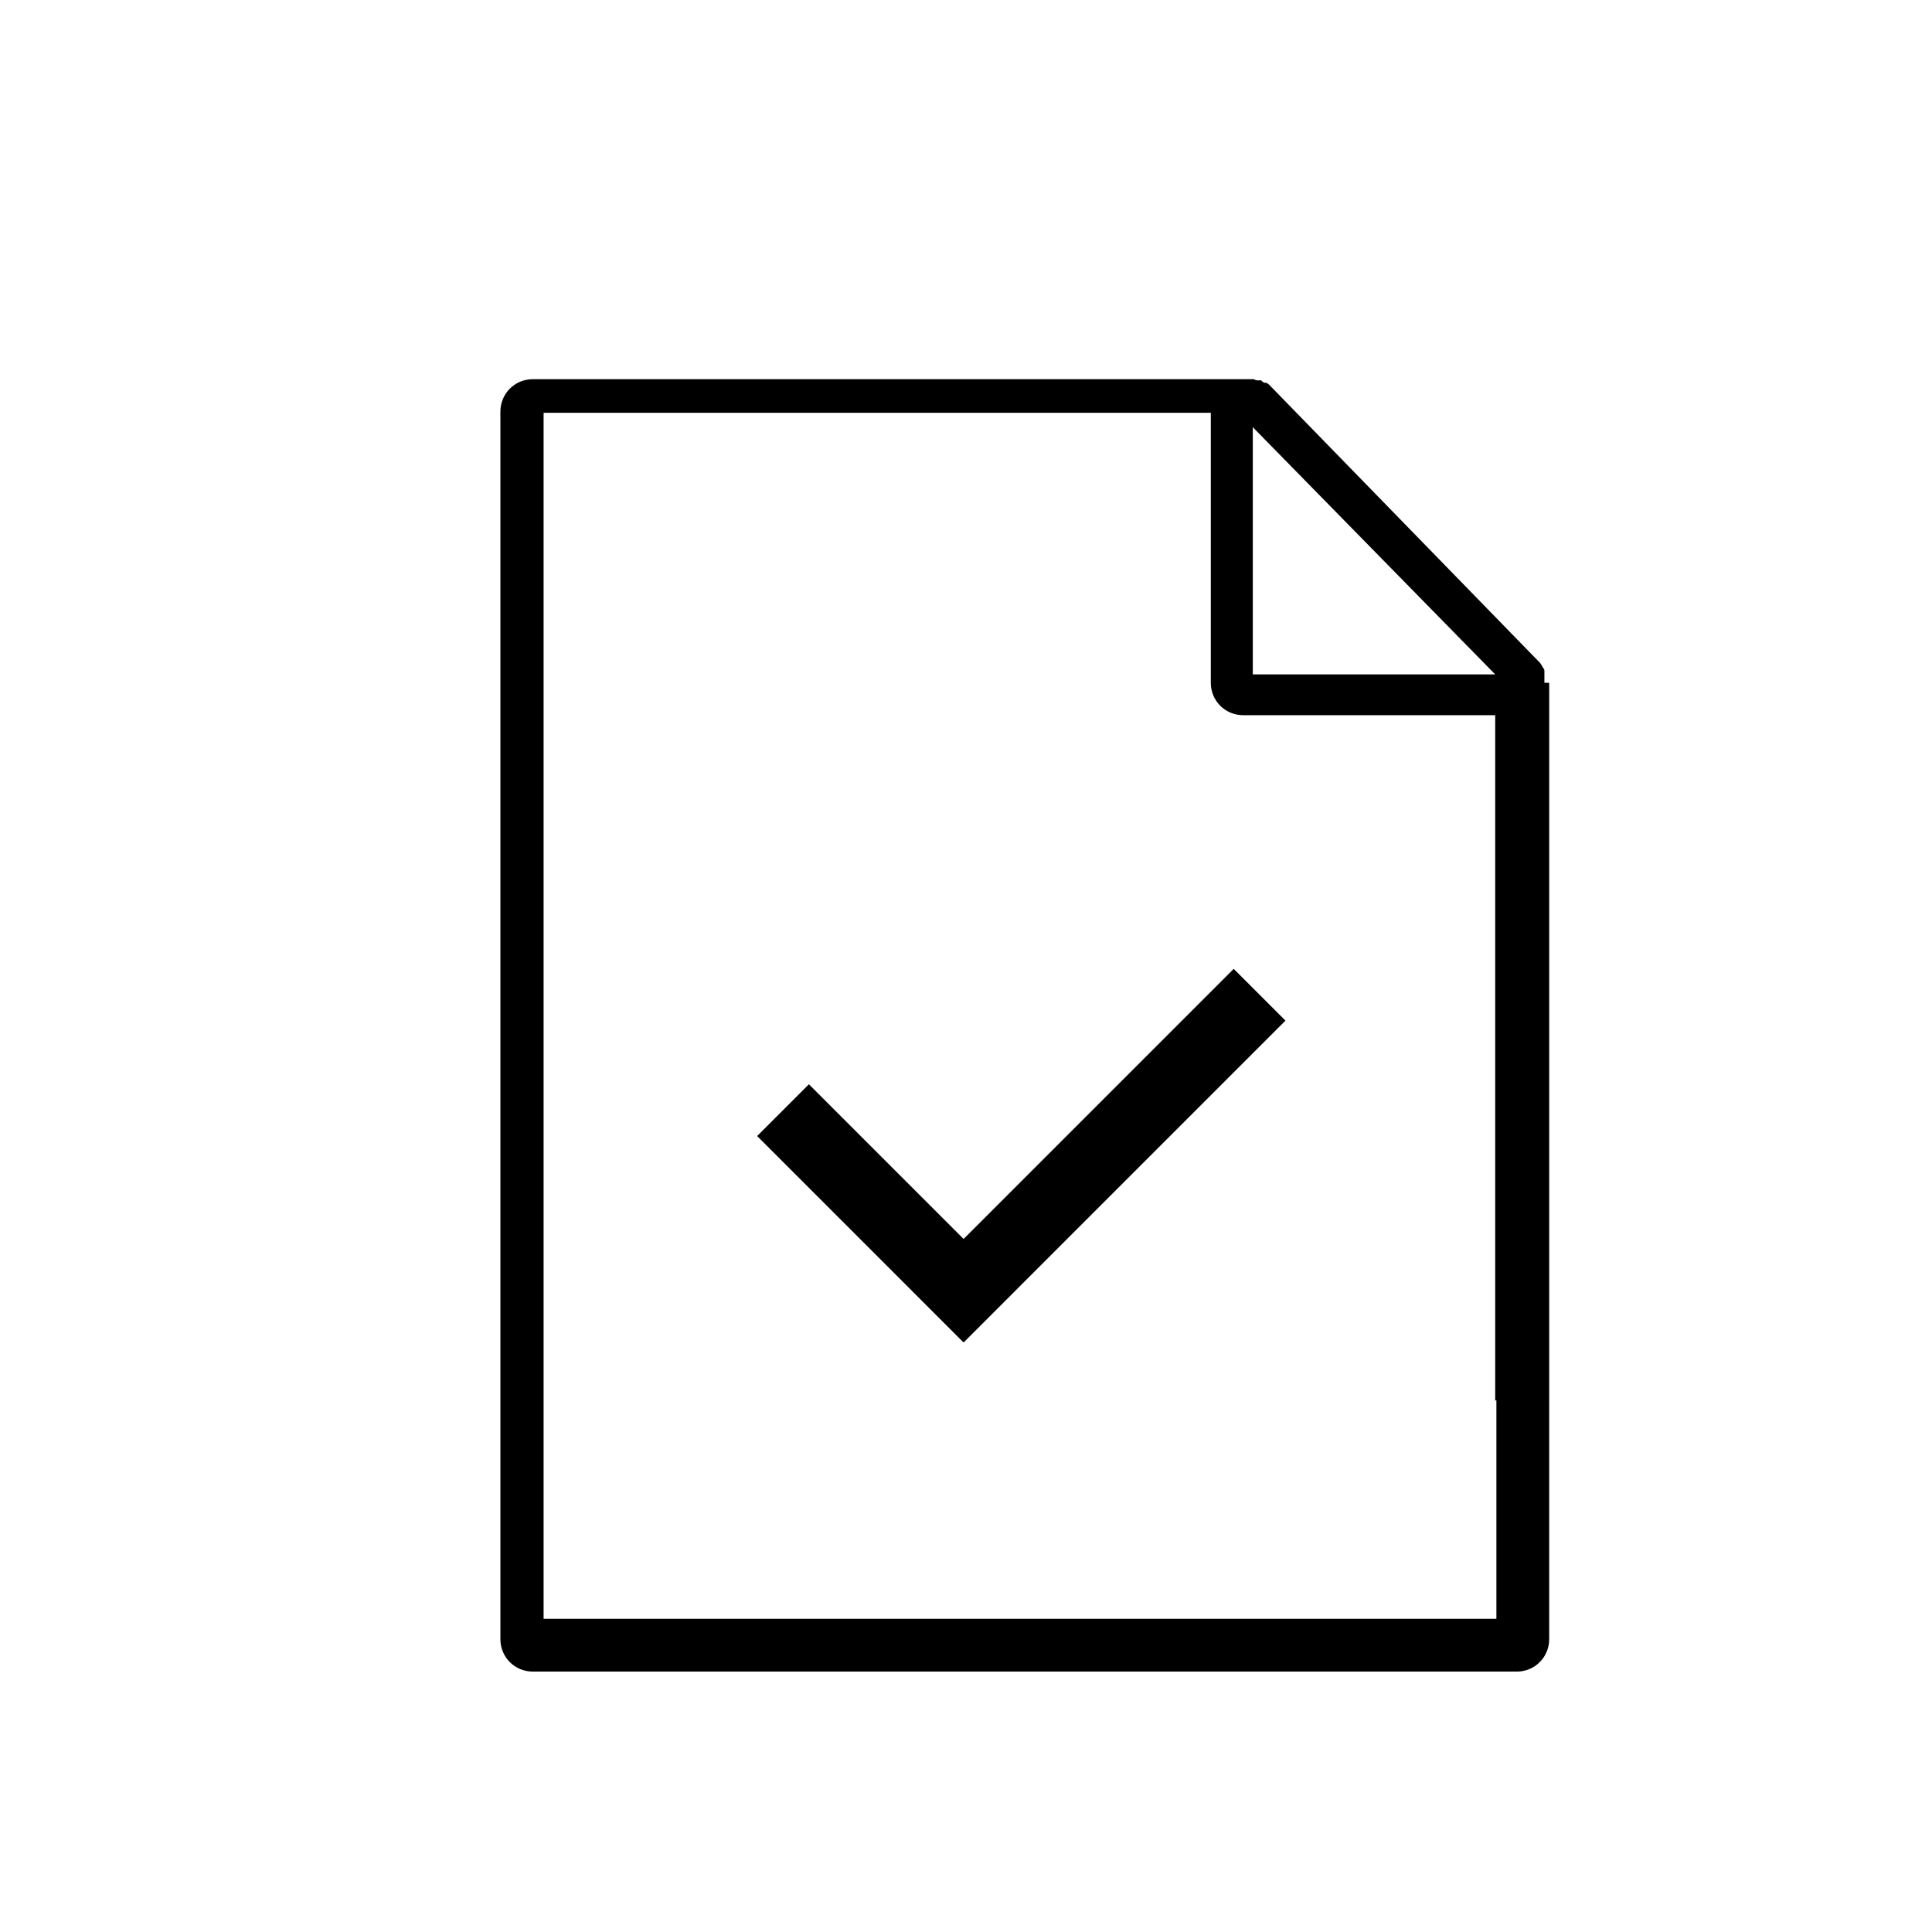 <?xml version="1.0" encoding="UTF-8"?>
<svg id="Ebene_1" xmlns="http://www.w3.org/2000/svg" version="1.1" viewBox="0 0 161 161">
  <!-- Generator: Adobe Illustrator 29.3.1, SVG Export Plug-In . SVG Version: 2.1.0 Build 151)  -->
  <path d="M85,114.4h0,0Z"/>
  <path d="M124.7,116.7v18.2H45.3V34.4s55.6,0,55.6,0v22.5c0,1.5,1.2,2.7,2.7,2.7h21v57.1ZM128.7,56.9c0,0,0-.1,0-.2,0-.1,0-.2,0-.3,0,0,0-.2,0-.2,0,0,0-.2,0-.3,0,0,0-.2-.1-.2,0,0,0-.1-.1-.2,0,0-.1-.2-.2-.3,0,0,0,0-.1-.1l-22.4-23s0,0,0,0c0,0-.2-.2-.3-.2,0,0,0,0-.1,0-.1,0-.2-.1-.3-.2,0,0,0,0-.1,0,0,0,0,0-.1,0-.1,0-.3,0-.4-.1,0,0,0,0-.1,0-.1,0-.3,0-.4,0,0,0,0,0,0,0h-59.6c-1.5,0-2.7,1.2-2.7,2.7v102.3c0,1.5,1.2,2.7,2.7,2.7h82c1.5,0,2.7-1.2,2.7-2.7V56.9ZM104.4,35.6l20.2,20.6h-20.2v-20.6Z"/>
  <rect x="72.6" y="93.3" width="37.9" height="6.1" transform="translate(-41.3 92.9) rotate(-45)"/>
  <rect x="70.8" y="89" width="6.1" height="24.3" transform="translate(-49.9 81.8) rotate(-45)"/>
</svg>